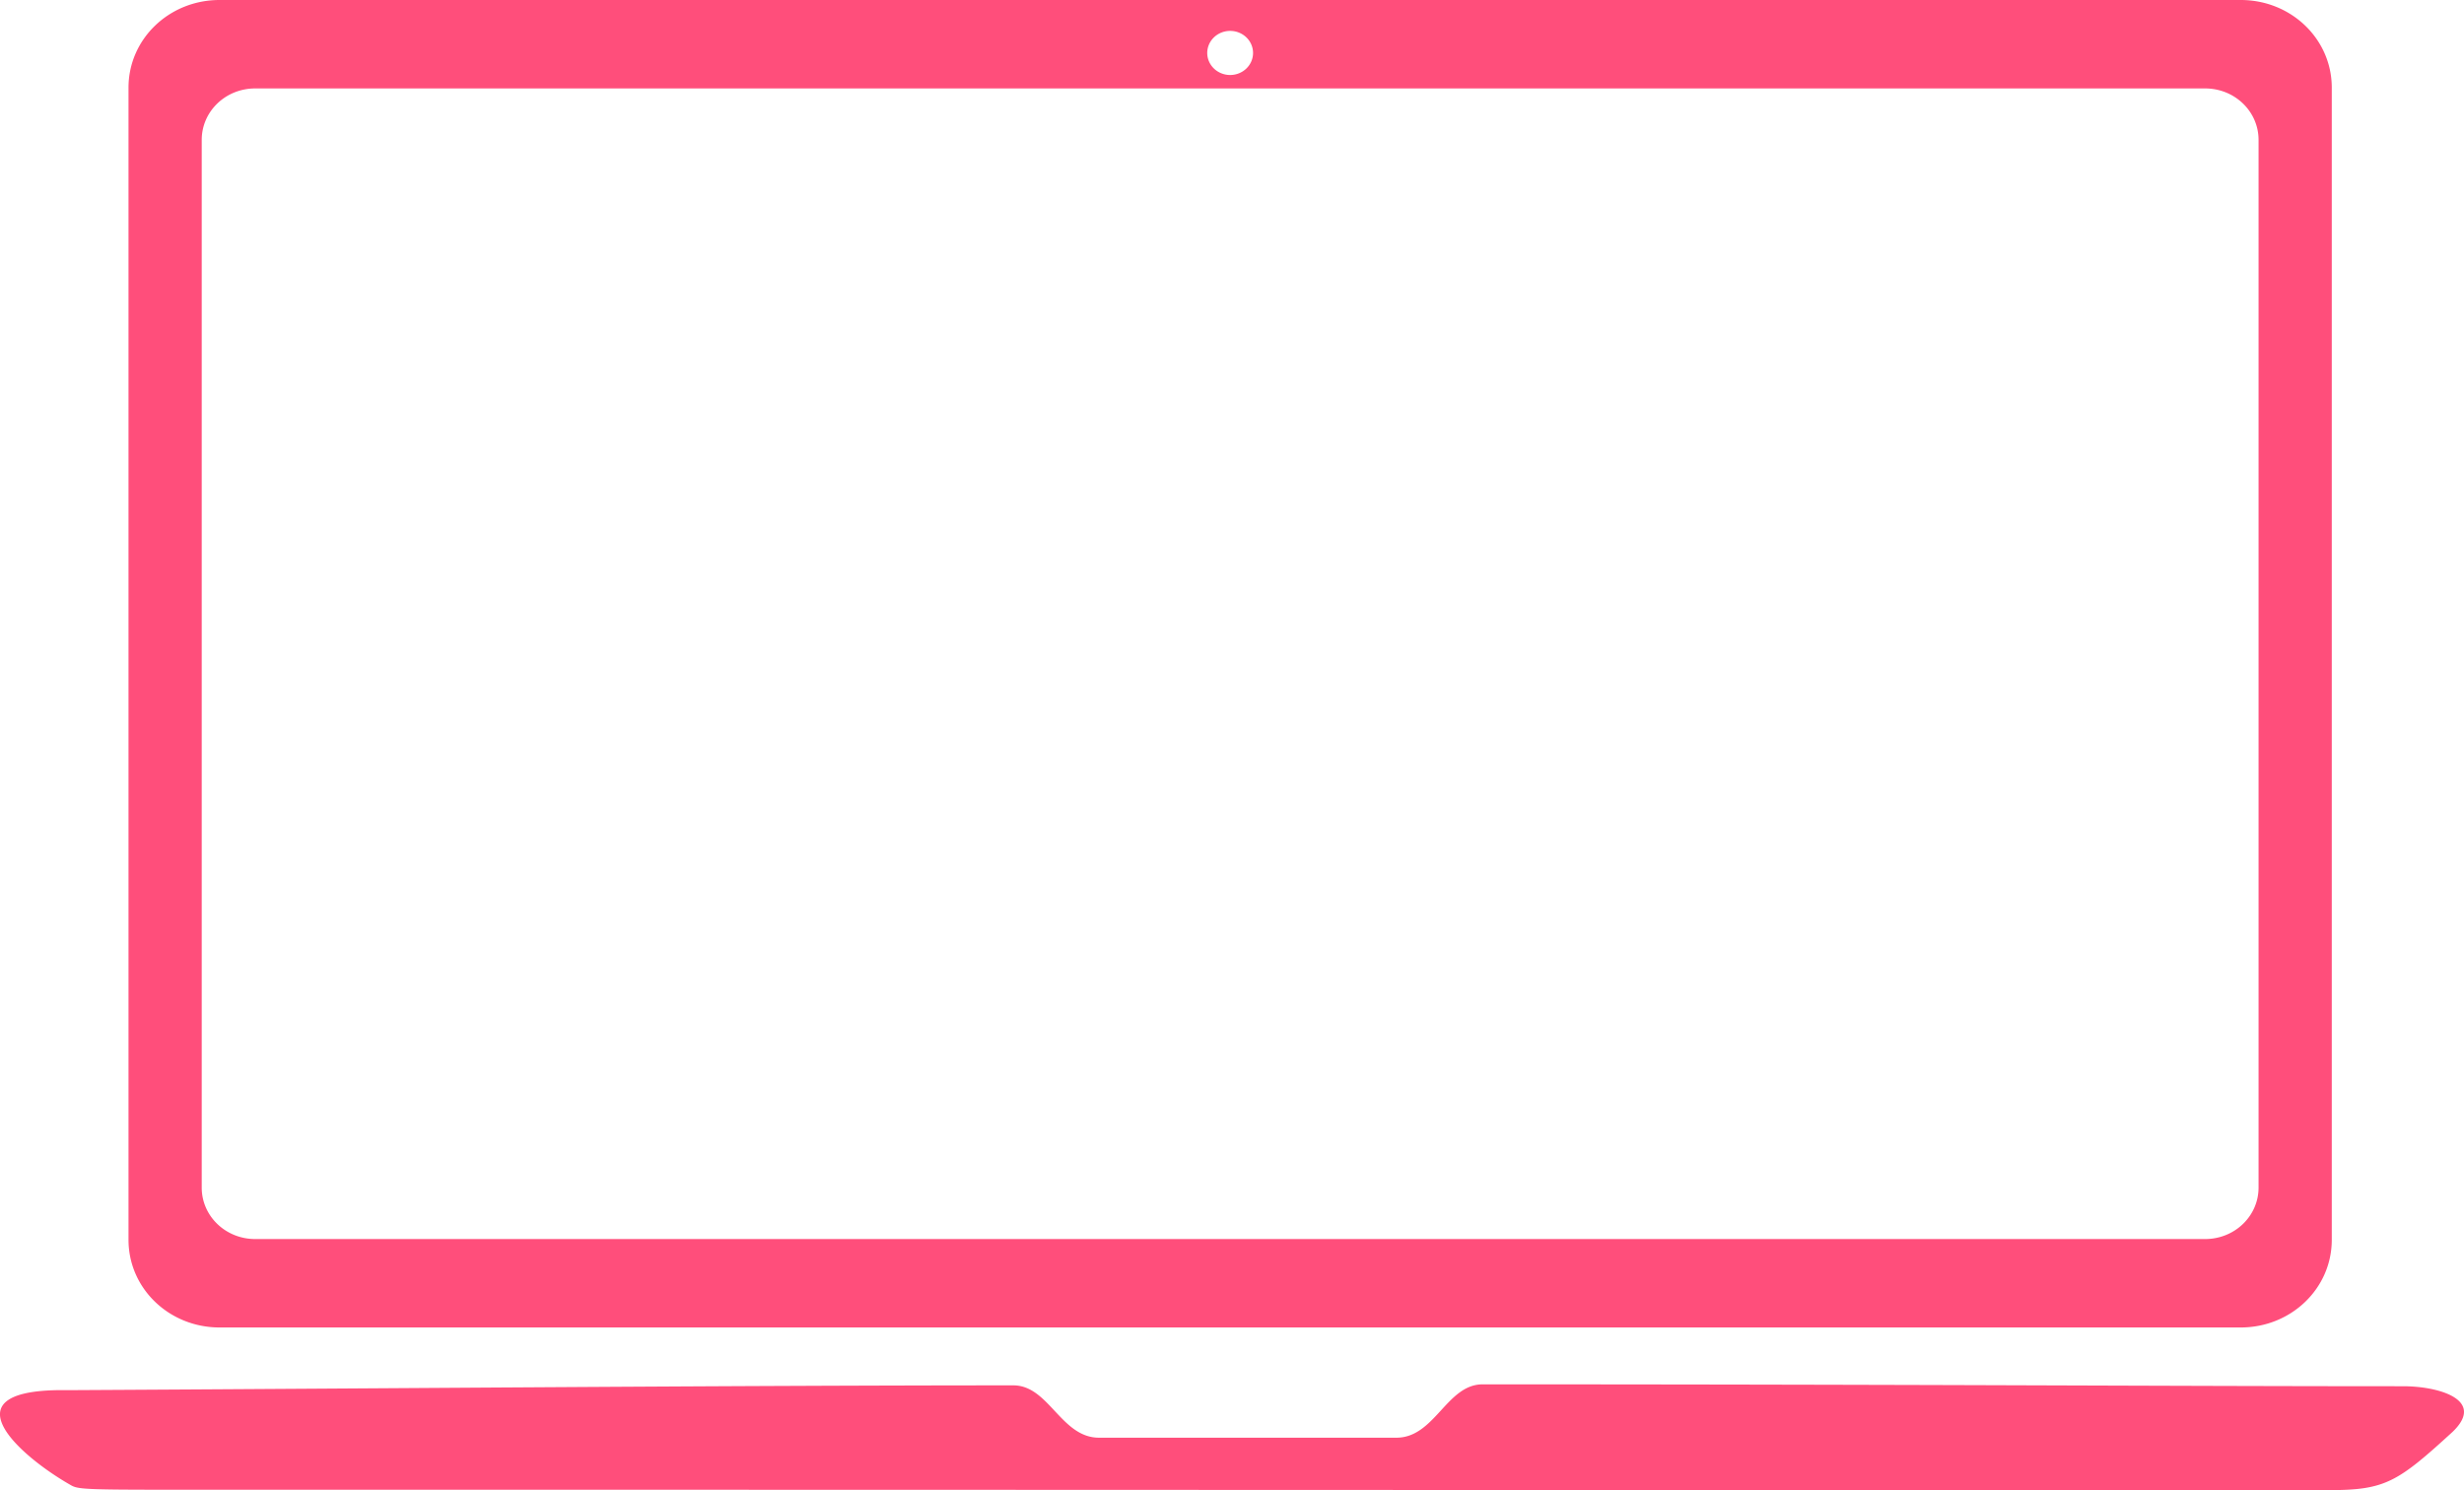 <svg xmlns:inkscape="http://www.inkscape.org/namespaces/inkscape" xmlns:sodipodi="http://sodipodi.sourceforge.net/DTD/sodipodi-0.dtd" xmlns="http://www.w3.org/2000/svg" xmlns:svg="http://www.w3.org/2000/svg" width="180.518mm" height="109.186mm" viewBox="0 0 180.518 109.186" id="svg8862" inkscape:version="1.4.1-rc (06eac75fbf, 2025-03-29)" sodipodi:docname="LaptopPrestoMockup_ff4e7b.svg" xml:space="preserve"><defs id="defs8859"></defs><g inkscape:label="Ebene 1" inkscape:groupmode="layer" id="layer1" transform="translate(-14.763,-80.944)"><path id="rect8919" style="fill-opacity:1;fill-rule:evenodd;stroke-width:0.26;stroke-dasharray:none;fill:#ff4e7b" d="m 30.846,80.944 c -3.694,0 -6.668,2.863 -6.668,6.42 v 84.428 c 0,3.557 2.974,6.42 6.668,6.42 H 178.926 c 3.694,0 6.668,-2.863 6.668,-6.42 V 87.364 c 0,-3.557 -2.974,-6.42 -6.668,-6.42 z m 74.04,2.264 a 1.678,1.616 0 0 1 1.678,1.616 1.678,1.616 0 0 1 -1.678,1.616 1.678,1.616 0 0 1 -1.678,-1.616 1.678,1.616 0 0 1 1.678,-1.616 z M 33.46,87.424 H 176.312 c 2.171,0 3.918,1.682 3.918,3.772 v 76.765 c 0,2.09 -1.748,3.772 -3.918,3.772 H 33.46 c -2.17,0 -3.918,-1.682 -3.918,-3.772 V 91.196 c 0,-2.09 1.748,-3.772 3.918,-3.772 z M 123.379,182.38 c -2.634,0 -3.498,3.909 -6.312,3.909 H 95.28 c -2.784,0 -3.672,-3.835 -6.275,-3.835 -19.378,0 -46.188,0.228 -69.266,0.352 -9.203,-0.157 -3.53,4.844 0.245,6.978 0.466,0.259 0.964,0.317 6.506,0.317 78.513,0 80.922,0.029 158.89,0.029 4.135,0 5.022,-0.57 9.073,-4.276 2.428,-2.338 -1.007,-3.336 -3.63,-3.336 -16.564,0 -35.814,-0.138 -67.444,-0.138 z"></path></g></svg>